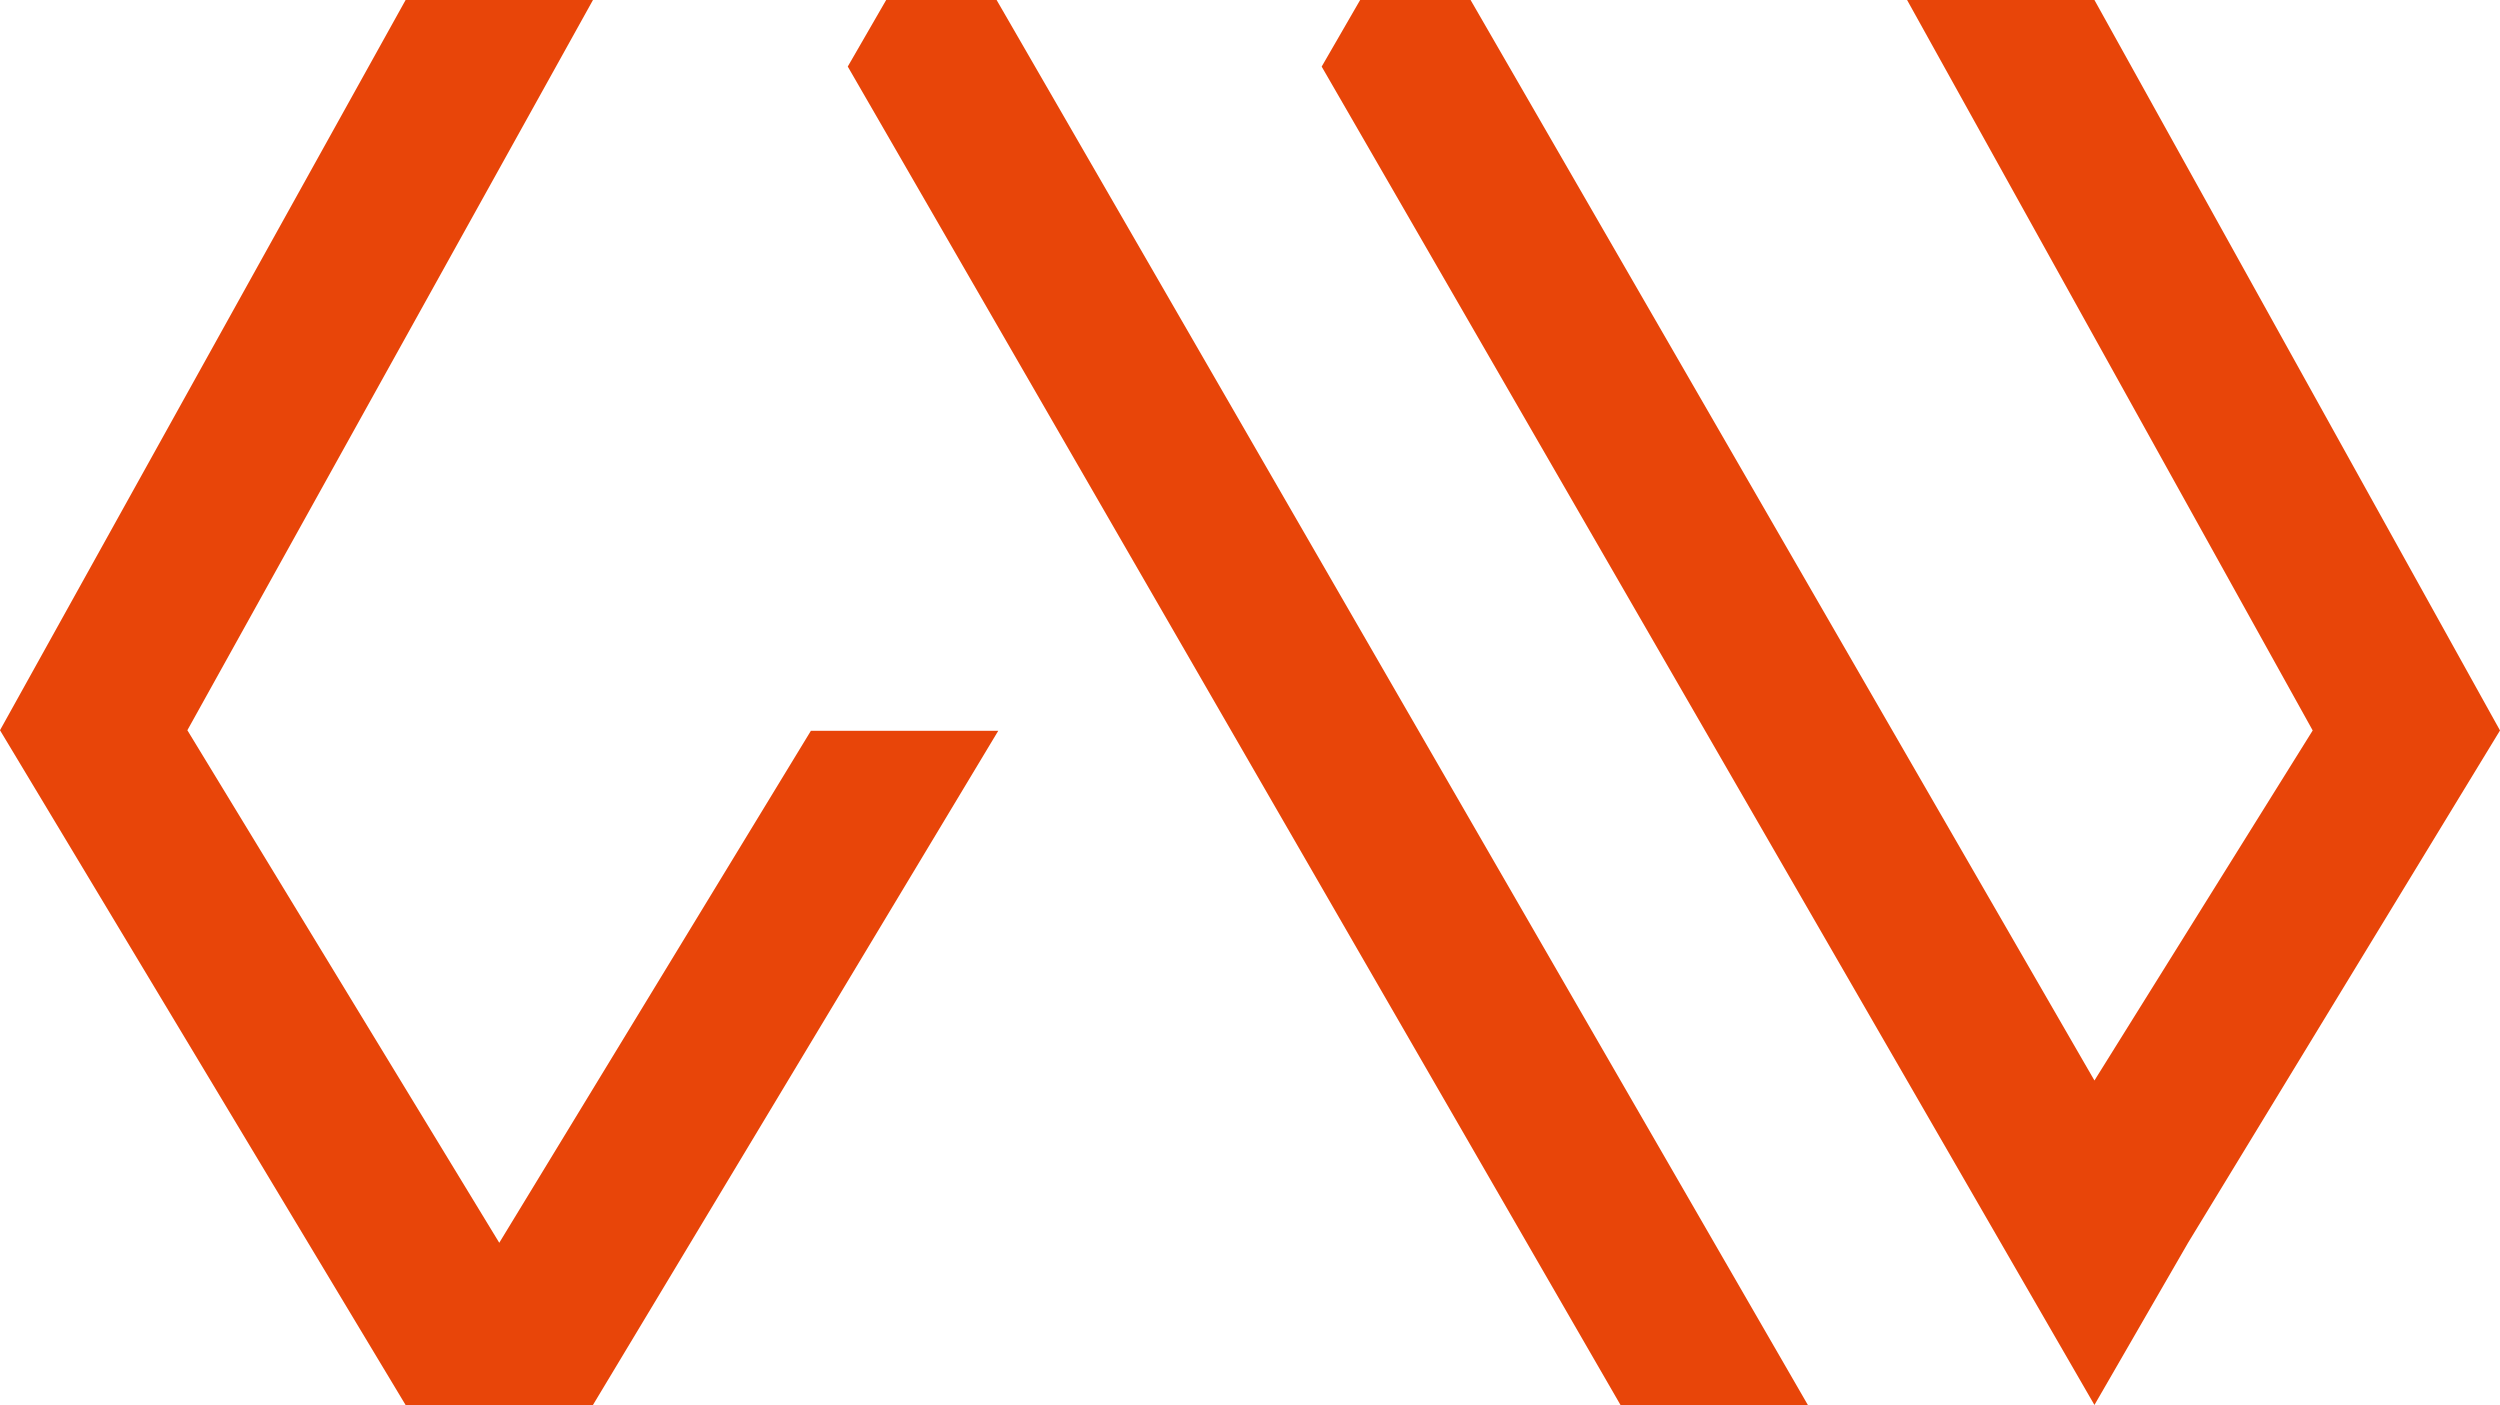 <?xml version="1.0" encoding="UTF-8" standalone="no"?>
<svg width="455.67" height="256.09" viewBox="0 0 455.67 256.09" xmlns="http://www.w3.org/2000/svg" fill="#e84509">
  <path d="m 181.65,0 h -20.13 l -7,12.13 140.85,243.96 h 34.15 z" />
  <path d="M 455.67,133.14 381.75,0 H 347.6 l 73.93,133.14 -39.78,63.8 L 268.04,0 h -20.13 l -7.01,12.14 123.77,214.37 v 0 l 17.08,29.57 v 0 0 l 17.07,-29.57 v 0 z" />
  <path d="M 108.07,256.09 181.95,133.2 H 147.8 L 91,226.52 34.15,133.1 108.08,0 H 73.93 L 0,133.1 73.93,256.09 Z" />
</svg>